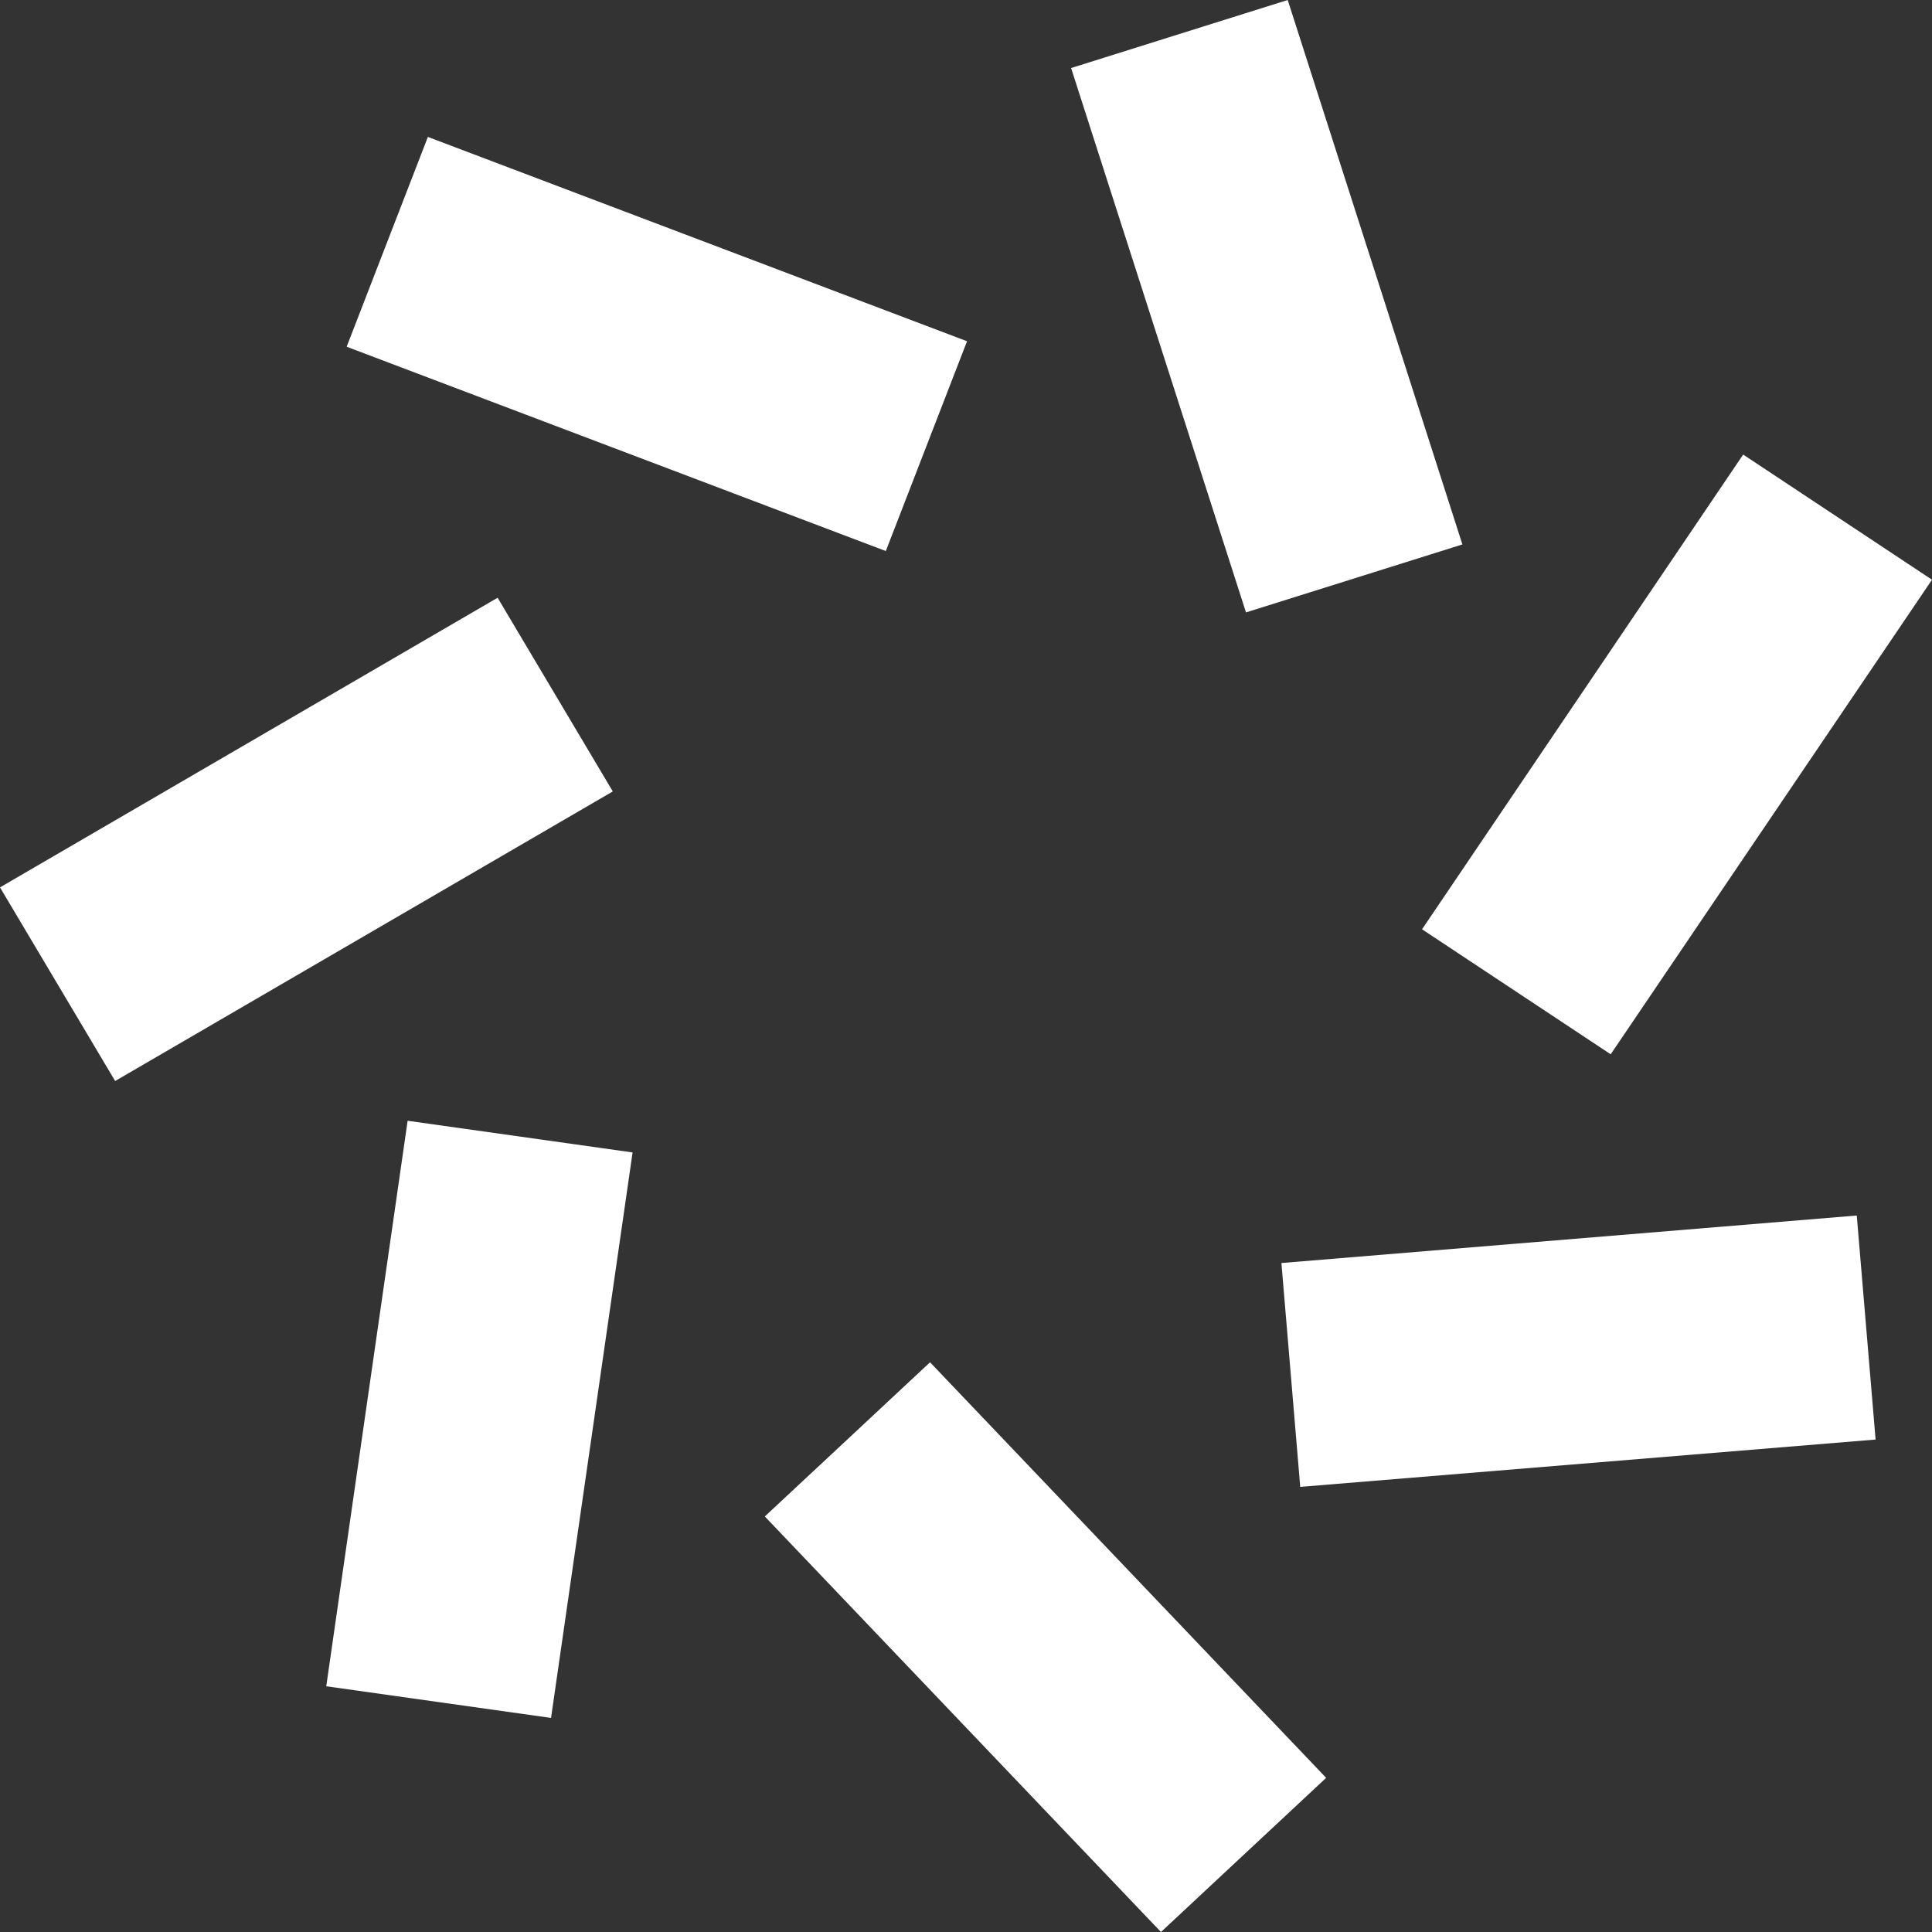 <?xml version="1.0" encoding="UTF-8"?> <svg xmlns="http://www.w3.org/2000/svg" id="b" width="490" height="490" viewBox="0 0 490 490"><rect x="0" y="0" width="490" height="490" fill="#333333" stroke="none"/><g id="c"><path d="M271.656,17.255l44.355,138.066,54.887-17.239L326.592,0l-54.936,17.255Z" style="fill:#fff; fill-rule:evenodd; stroke-width:0px;"></path><path d="M87.921,87.937l136.74,51.822,20.601-53.21L108.522,34.727l-20.601,53.21Z" style="fill:#fff; fill-rule:evenodd; stroke-width:0px;"></path><path d="M442.107,115.289l-81.443,120.397,47.844,31.707,81.492-120.363-47.893-31.741Z" style="fill:#fff; fill-rule:evenodd; stroke-width:0px;"></path><path d="M29.202,274.17l126.217-73.445-29.212-49.125L0,225.061l29.202,49.108Z" style="fill:#fff; fill-rule:evenodd; stroke-width:0px;"></path><path d="M470.919,308.284l-145.922,12.049,4.773,56.776,145.924-12.008-4.775-56.818Z" style="fill:#fff; fill-rule:evenodd; stroke-width:0px;"></path><path d="M139.756,435.705l20.684-143.418-57.057-8.036-20.638,143.425,57.011,8.029Z" style="fill:#fff; fill-rule:evenodd; stroke-width:0px;"></path><path d="M336.343,450.905l-100.463-105.399-41.904,39.104,100.474,105.389,41.892-39.095Z" style="fill:#fff; fill-rule:evenodd; stroke-width:0px;"></path></g></svg> 